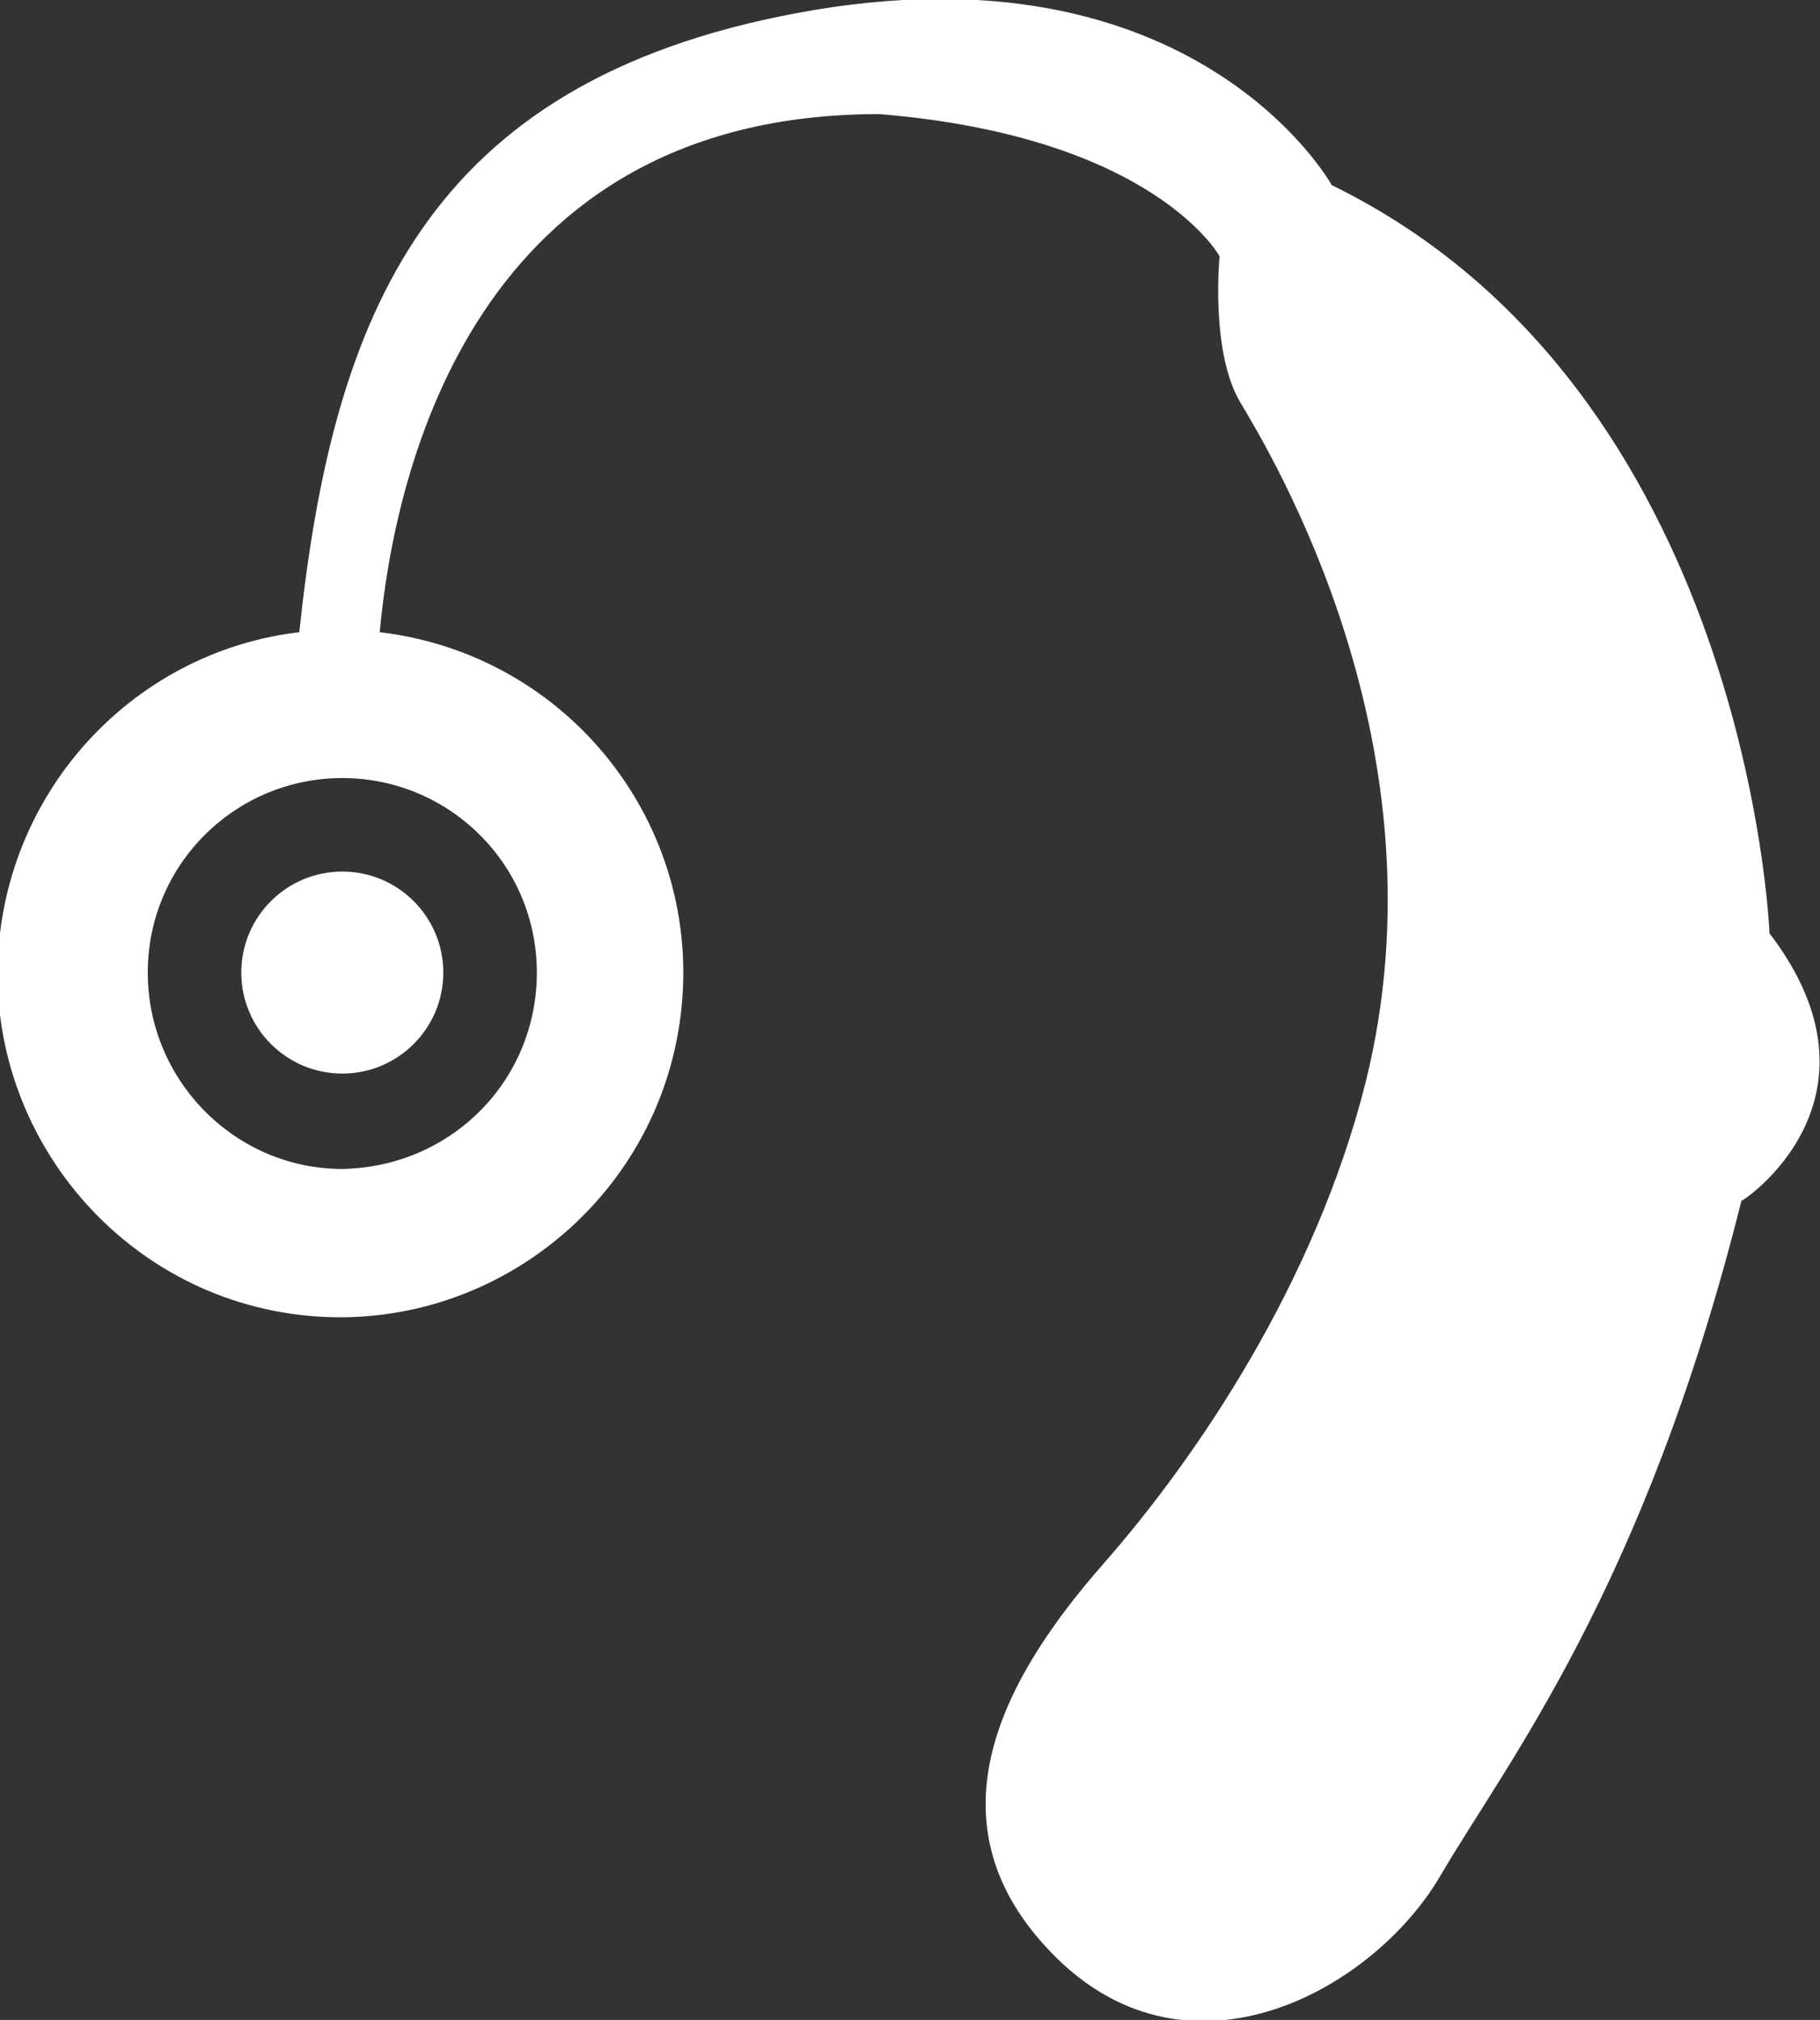 <?xml version="1.0" encoding="utf-8"?>
<!-- Generator: Adobe Illustrator 21.0.2, SVG Export Plug-In . SVG Version: 6.00 Build 0)  -->
<svg version="1.1" id="レイヤー_1" xmlns="http://www.w3.org/2000/svg" xmlns:xlink="http://www.w3.org/1999/xlink" x="0px"
	 y="0px" viewBox="0 0 97.3 108" style="enable-background:new 0 0 97.3 108;" xml:space="preserve">
<rect x="0" y="0" width="97.3" height="108" fill="#333333" stroke="none"/>
<style type="text/css">
	.st0{fill:#FFFFFF;}
</style>
<title>icon3</title>
<g id="レイヤー_2">
	<g id="レイヤー_1-2">
		<path class="st0" d="M94.6,49.9c0,0-1.1-29.1-23.4-40c0,0-7.3-13.2-28.6-9.2C22.8,4.4,17.8,16.8,16,33.8C7.6,34.8,1,41.5,0,49.9
			C-1.2,59.9,6,69.1,16,70.3s19.2-6,20.4-16.1c1.2-10.1-6-19.2-16.1-20.4c0.8-8.7,5.1-27.7,26.7-27.7c14.7,1.2,18.2,7.6,18.2,7.6
			s-0.5,5.1,1.1,7.8S77.5,39.9,73,57.9c-2.7,10.7-9,20-14,25.7c-5,5.7-9.9,13.7-2.6,21s17.1,1.7,20.6-4.3s10.9-15.3,16.1-36.1
			C93.1,64.3,101.4,58.8,94.6,49.9z M7.9,52c0-5.8,4.7-10.4,10.4-10.4c5.7,0,10.4,4.6,10.4,10.4c0,5.8-4.6,10.4-10.4,10.5
			C12.6,62.5,7.9,57.8,7.9,52C7.9,52.1,7.9,52,7.9,52z"/>
		<circle class="st0" cx="18.3" cy="52" r="5.4"/>
	</g>
</g>
</svg>
